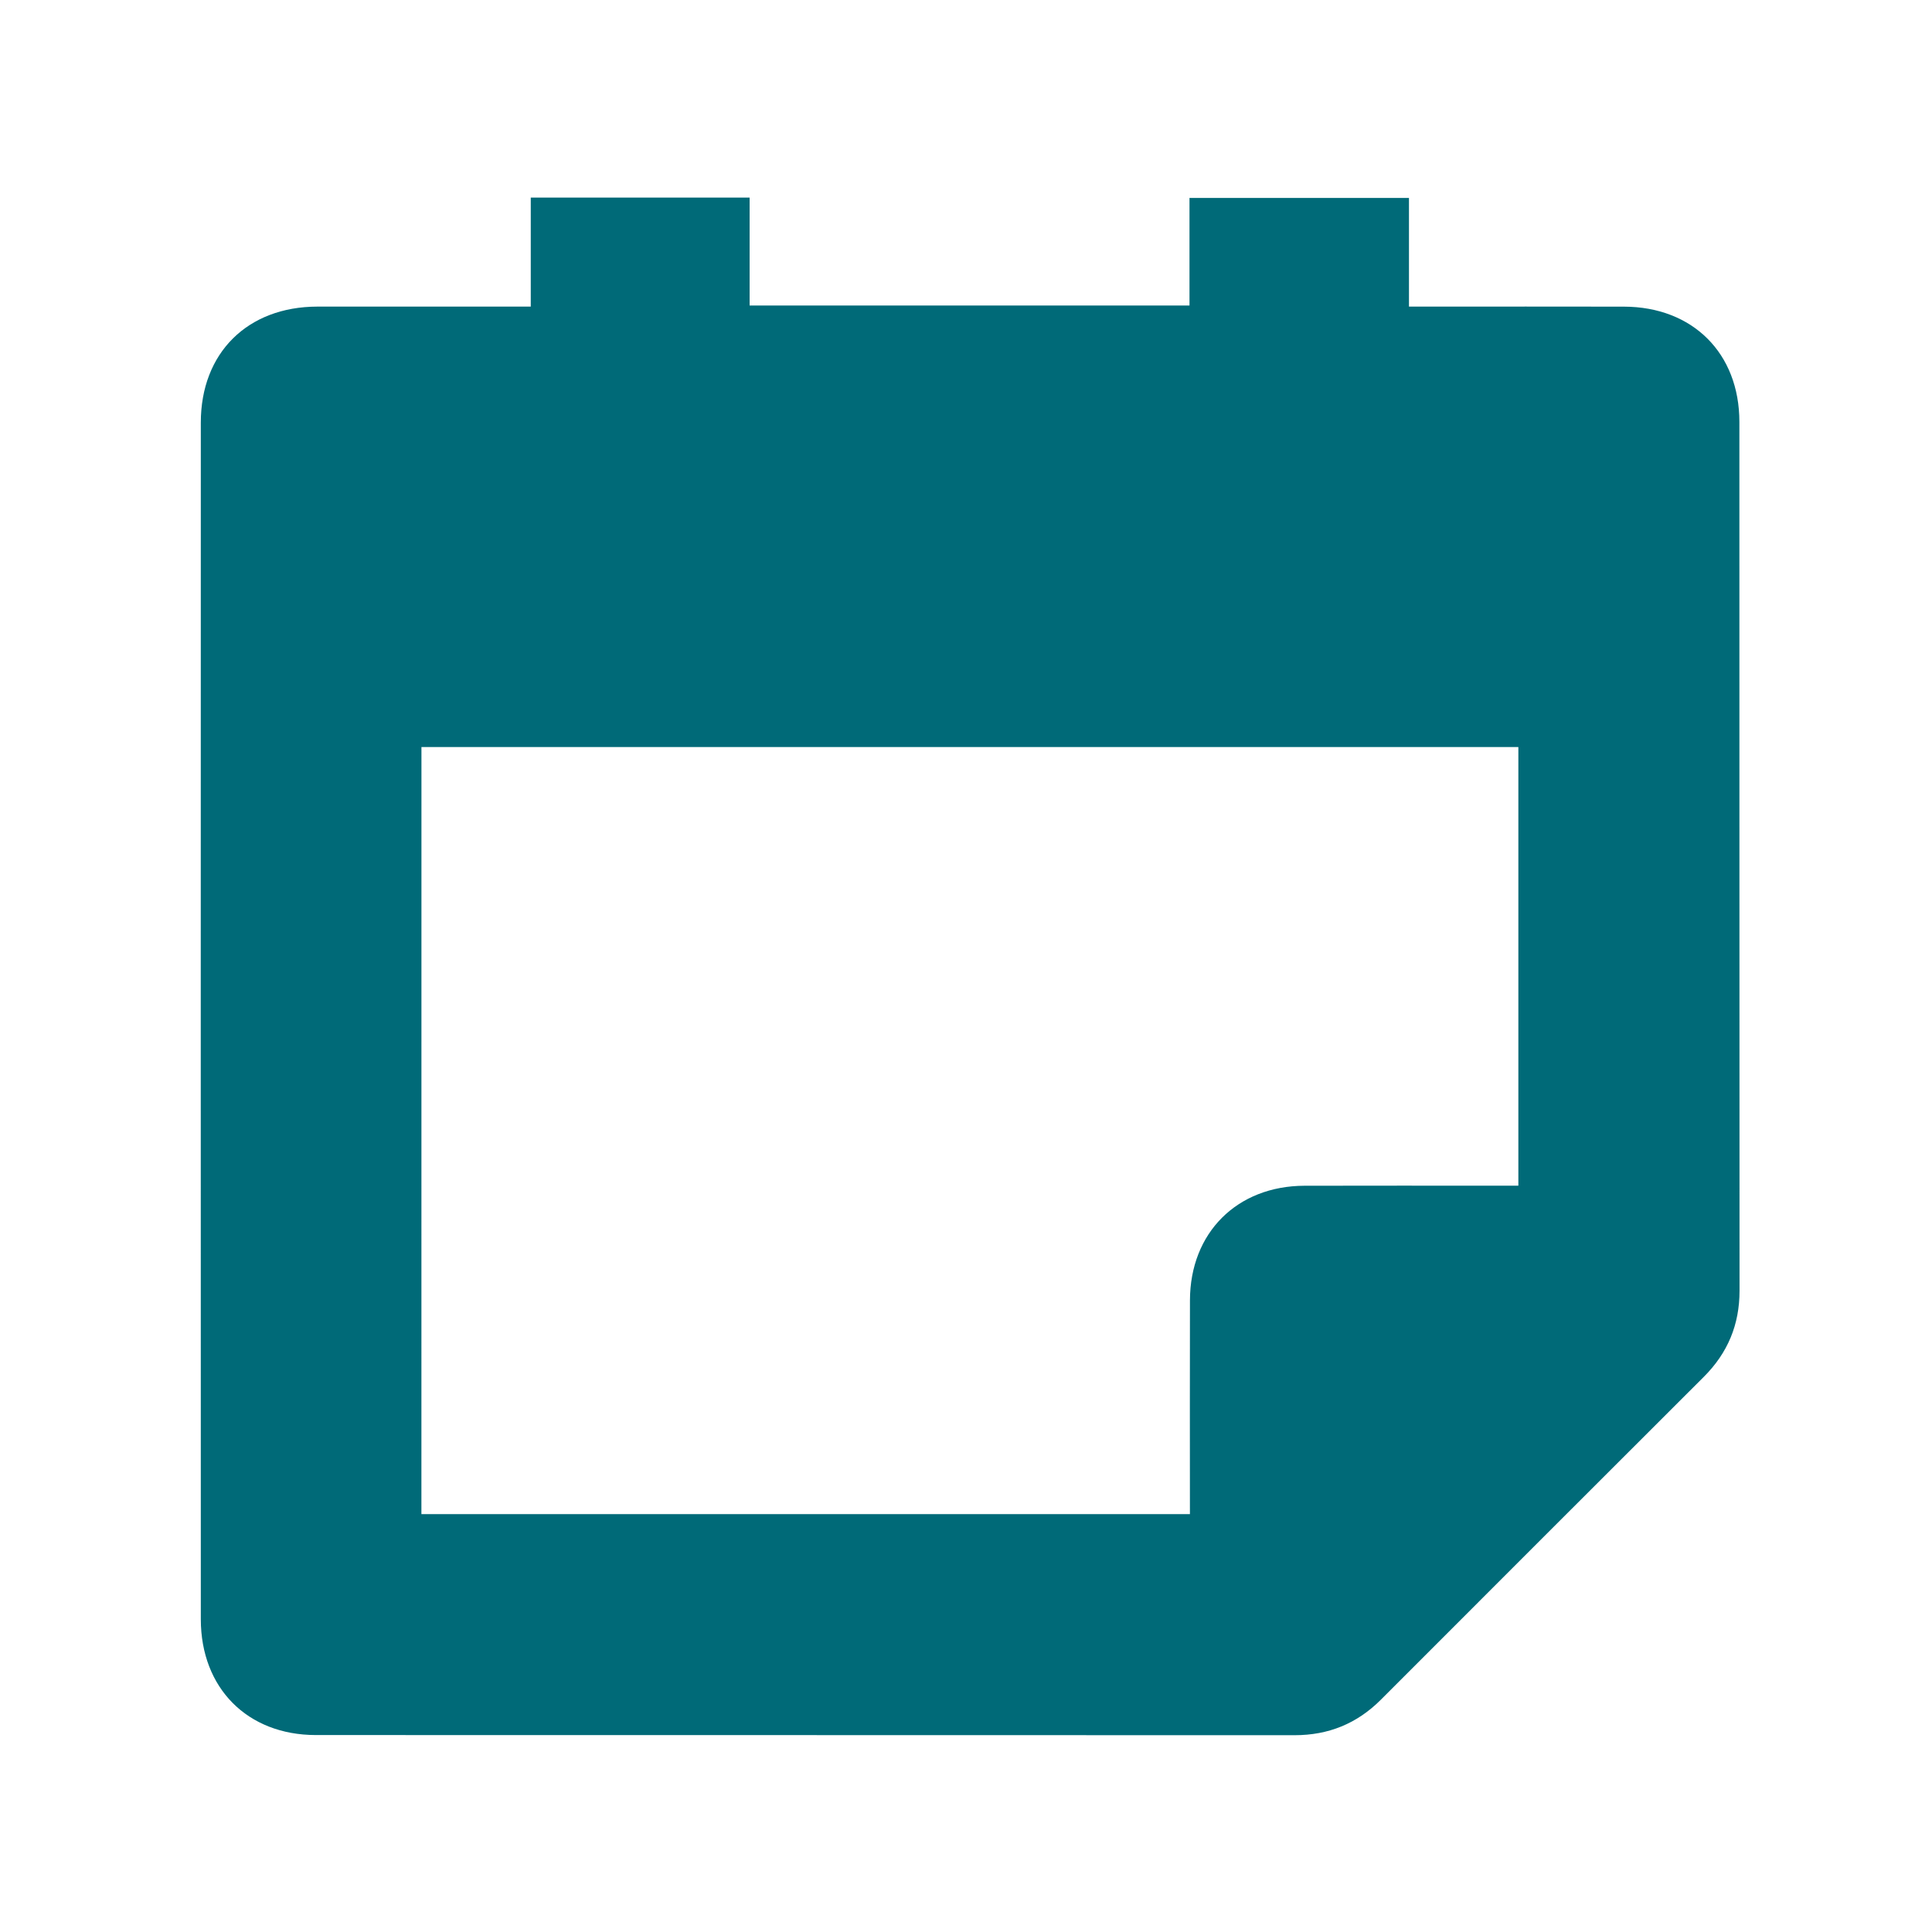 <?xml version="1.0" encoding="UTF-8"?> <svg xmlns="http://www.w3.org/2000/svg" xmlns:xlink="http://www.w3.org/1999/xlink" version="1.1" id="Ebene_1" x="0px" y="0px" viewBox="0 0 500 500" style="enable-background:new 0 0 500 500;" xml:space="preserve"> <style type="text/css"> .st0{fill:#006A78;} </style> <g> <path class="st0" d="M137.36,79.35c0-9.73,0-18.85,0-28.21c18.94,0,37.54,0,56.64,0c0,9.19,0,18.42,0,27.93 c38.16,0,75.83,0,113.84,0c0-9.27,0-18.39,0-27.84c19.04,0,37.75,0,56.8,0c0,9.13,0,18.26,0,28.12c1.87,0,3.42,0,4.97,0 c16.89,0,33.77-0.03,50.66,0.01c17.79,0.04,29.88,12.05,29.88,29.84c0.03,74.94-0.01,149.88,0.04,224.82 c0.01,8.78-3.05,16.12-9.24,22.3c-27.88,27.84-55.74,55.69-83.59,83.57c-6.19,6.19-13.55,9.18-22.33,9.18 c-84.43-0.04-168.87-0.01-253.3-0.04c-17.71-0.01-29.75-12.15-29.76-29.97c-0.02-103.23-0.02-206.46,0-309.69 c0-18.02,12.06-29.99,30.15-30.02C100.32,79.33,118.52,79.35,137.36,79.35z M109.06,391.85c66.44,0,132.55,0,198.89,0 c0-18.67-0.04-37.02,0.01-55.36c0.05-17.46,12.18-29.57,29.65-29.62c16.89-0.05,33.77-0.01,50.66-0.01c1.57,0,3.14,0,4.68,0 c0-38.23,0-75.89,0-113.53c-94.78,0-189.22,0-283.88,0C109.06,259.54,109.06,325.53,109.06,391.85z"></path> </g> </svg> 
